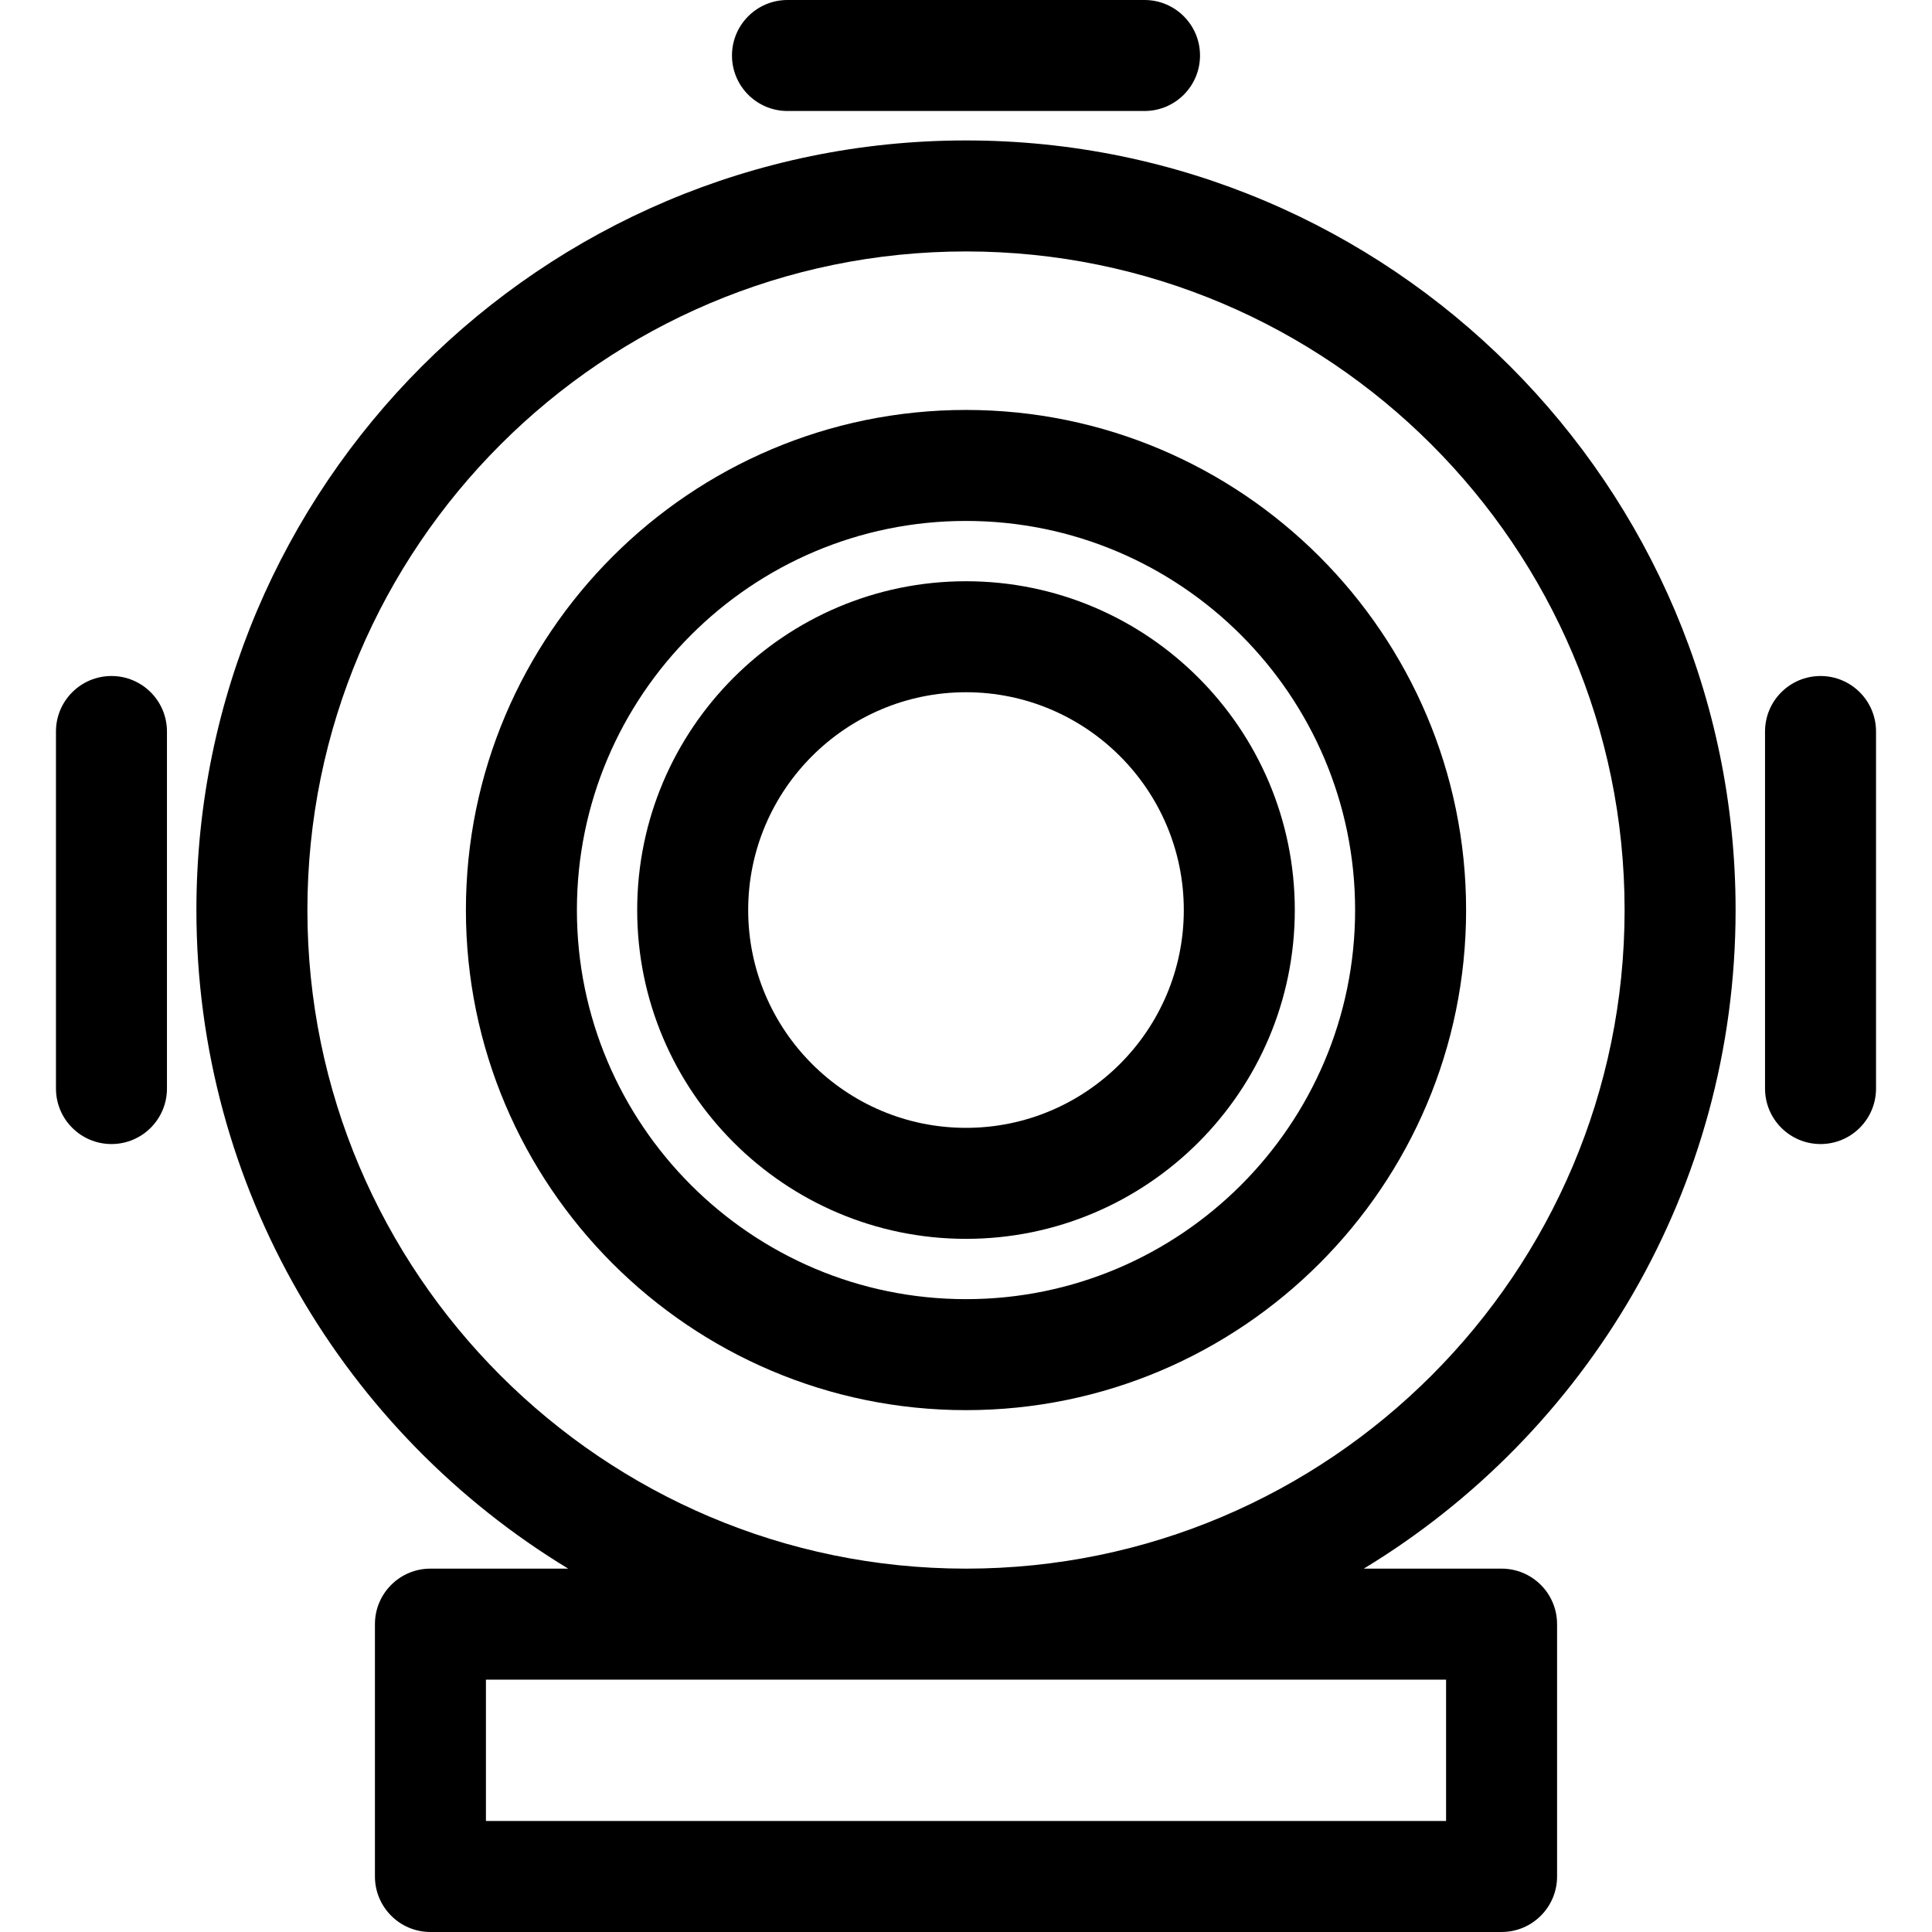 <?xml version="1.0" encoding="iso-8859-1"?>
<!-- Generator: Adobe Illustrator 18.0.0, SVG Export Plug-In . SVG Version: 6.00 Build 0)  -->
<!DOCTYPE svg PUBLIC "-//W3C//DTD SVG 1.1//EN" "http://www.w3.org/Graphics/SVG/1.1/DTD/svg11.dtd">
<svg version="1.1" id="Capa_1" xmlns="http://www.w3.org/2000/svg" xmlns:xlink="http://www.w3.org/1999/xlink" x="0px" y="0px"
	 viewBox="0 0 261.096 261.096" style="enable-background:new 0 0 261.096 261.096;" xml:space="preserve">
<g>
	<path d="M234.553,122.985c0-57.349-46.656-104.005-104.005-104.005S26.543,65.637,26.543,122.985
		c0,37.69,20.153,70.76,50.248,89.005H58.17c-4.142,0-7.5,3.358-7.5,7.5v34.105c0,4.142,3.358,7.5,7.5,7.5h144.757
		c4.142,0,7.5-3.358,7.5-7.5V219.49c0-4.142-3.358-7.5-7.5-7.5h-18.622C214.4,193.746,234.553,160.675,234.553,122.985z
		 M195.427,226.99v19.105H65.67V226.99H195.427z M130.548,211.99c-49.078,0-89.005-39.927-89.005-89.005S81.47,33.98,130.548,33.98
		s89.005,39.927,89.005,89.005S179.626,211.99,130.548,211.99z"/>
	<path d="M130.548,78.551c-24.502,0-44.436,19.933-44.436,44.435c0,24.502,19.934,44.435,44.436,44.435
		c24.501,0,44.435-19.933,44.435-44.435C174.982,98.484,155.049,78.551,130.548,78.551z M130.548,152.421
		c-16.231,0-29.436-13.204-29.436-29.435c0-16.231,13.204-29.435,29.436-29.435c16.23,0,29.435,13.204,29.435,29.435
		C159.982,139.216,146.778,152.421,130.548,152.421z"/>
	<path d="M130.548,55.401c-37.266,0-67.584,30.318-67.584,67.584c0,37.267,30.318,67.586,67.584,67.586
		c37.267,0,67.585-30.319,67.585-67.586C198.133,85.719,167.814,55.401,130.548,55.401z M130.548,175.571
		c-28.995,0-52.584-23.59-52.584-52.586c0-28.995,23.589-52.584,52.584-52.584c28.996,0,52.585,23.589,52.585,52.584
		C183.133,151.981,159.544,175.571,130.548,175.571z"/>
	<path d="M106.422,15h48.252c4.142,0,7.5-3.358,7.5-7.5c0-4.142-3.358-7.5-7.5-7.5h-48.252c-4.142,0-7.5,3.358-7.5,7.5
		C98.922,11.642,102.28,15,106.422,15z"/>
	<path d="M246.032,91.358c-4.142,0-7.5,3.358-7.5,7.5v48.252c0,4.142,3.358,7.5,7.5,7.5c4.142,0,7.5-3.358,7.5-7.5V98.858
		C253.532,94.716,250.174,91.358,246.032,91.358z"/>
	<path d="M15.063,91.358c-4.142,0-7.5,3.358-7.5,7.5v48.252c0,4.142,3.358,7.5,7.5,7.5s7.5-3.358,7.5-7.5V98.858
		C22.563,94.716,19.206,91.358,15.063,91.358z"/>
</g>
<g>
</g>
<g>
</g>
<g>
</g>
<g>
</g>
<g>
</g>
<g>
</g>
<g>
</g>
<g>
</g>
<g>
</g>
<g>
</g>
<g>
</g>
<g>
</g>
<g>
</g>
<g>
</g>
<g>
</g>
</svg>
